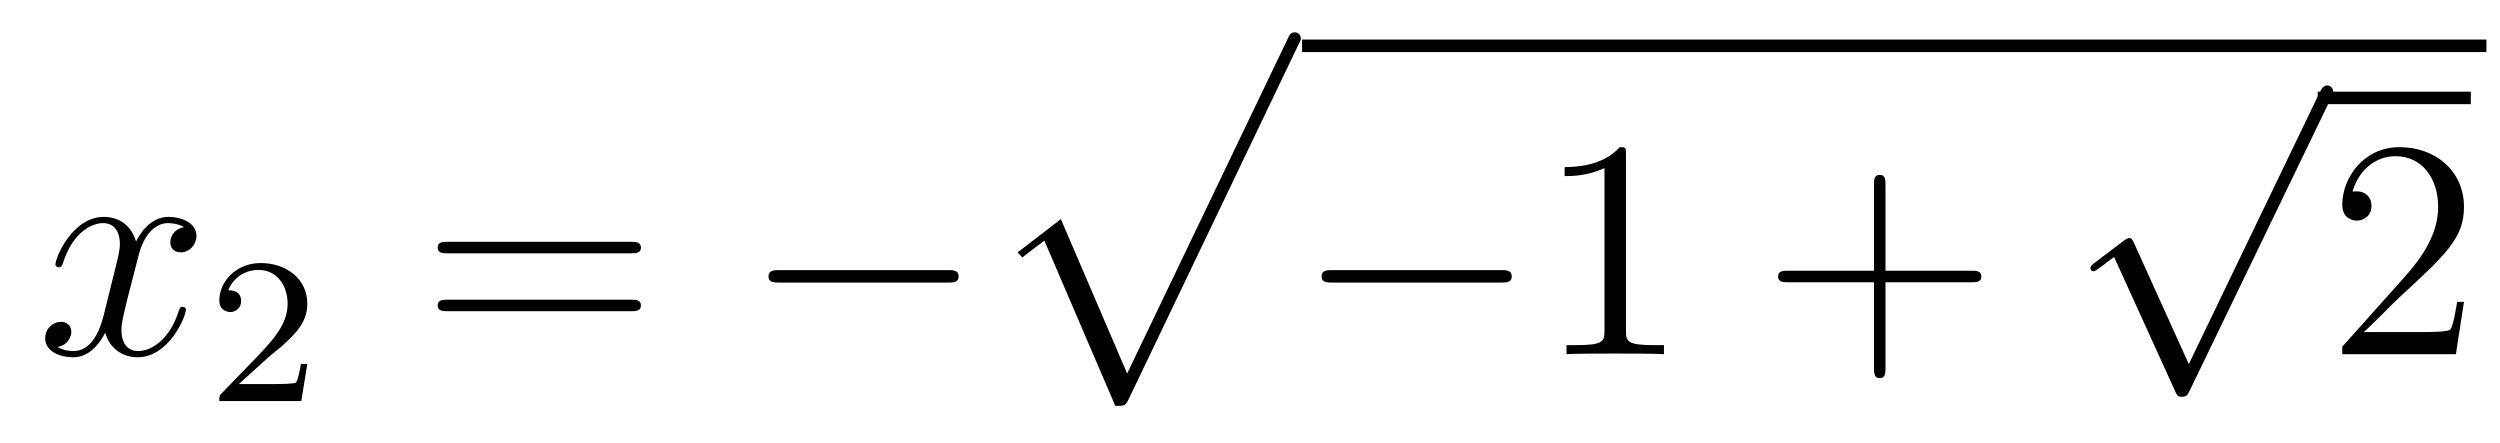 <?xml version='1.0'?>
<!-- This file was generated by dvisvgm 1.14.1 -->
<svg height='17pt' version='1.1' viewBox='0 -17 96 17' width='96pt' xmlns='http://www.w3.org/2000/svg' xmlns:xlink='http://www.w3.org/1999/xlink'>
<g id='page1'>
<g transform='matrix(1 0 0 1 -127 650)'>
<path d='M134.066 -658.277C133.684 -658.206 133.54 -657.919 133.54 -657.692C133.54 -657.405 133.767 -657.309 133.935 -657.309C134.293 -657.309 134.544 -657.62 134.544 -657.942C134.544 -658.445 133.971 -658.672 133.468 -658.672C132.739 -658.672 132.333 -657.954 132.225 -657.727C131.95 -658.624 131.209 -658.672 130.994 -658.672C129.775 -658.672 129.129 -657.106 129.129 -656.843C129.129 -656.795 129.177 -656.735 129.261 -656.735C129.356 -656.735 129.38 -656.807 129.404 -656.855C129.811 -658.182 130.612 -658.433 130.958 -658.433C131.496 -658.433 131.604 -657.931 131.604 -657.644C131.604 -657.381 131.532 -657.106 131.388 -656.532L130.982 -654.894C130.803 -654.177 130.456 -653.52 129.822 -653.52C129.763 -653.52 129.464 -653.52 129.213 -653.675C129.643 -653.759 129.739 -654.117 129.739 -654.261C129.739 -654.5 129.56 -654.643 129.333 -654.643C129.046 -654.643 128.735 -654.392 128.735 -654.01C128.735 -653.508 129.297 -653.28 129.811 -653.28C130.384 -653.28 130.791 -653.735 131.042 -654.225C131.233 -653.52 131.831 -653.28 132.273 -653.28C133.493 -653.28 134.138 -654.847 134.138 -655.109C134.138 -655.169 134.09 -655.217 134.018 -655.217C133.911 -655.217 133.899 -655.157 133.863 -655.062C133.54 -654.01 132.847 -653.52 132.309 -653.52C131.891 -653.52 131.663 -653.83 131.663 -654.32C131.663 -654.583 131.711 -654.775 131.903 -655.564L132.321 -657.189C132.5 -657.907 132.907 -658.433 133.457 -658.433C133.481 -658.433 133.815 -658.433 134.066 -658.277Z' fill-rule='evenodd'/>
<path d='M137.247 -653.226C137.375 -653.345 137.709 -653.608 137.837 -653.72C138.331 -654.174 138.801 -654.612 138.801 -655.337C138.801 -656.285 138.004 -656.899 137.008 -656.899C136.052 -656.899 135.422 -656.174 135.422 -655.465C135.422 -655.074 135.733 -655.018 135.845 -655.018C136.012 -655.018 136.259 -655.138 136.259 -655.441C136.259 -655.855 135.861 -655.855 135.765 -655.855C135.996 -656.437 136.53 -656.636 136.92 -656.636C137.662 -656.636 138.044 -656.007 138.044 -655.337C138.044 -654.508 137.462 -653.903 136.522 -652.939L135.518 -651.903C135.422 -651.815 135.422 -651.799 135.422 -651.6H138.57L138.801 -653.026H138.554C138.53 -652.867 138.466 -652.468 138.371 -652.317C138.323 -652.253 137.717 -652.253 137.59 -652.253H136.171L137.247 -653.226Z' fill-rule='evenodd'/>
<path d='M151.229 -657.273C151.396 -657.273 151.612 -657.273 151.612 -657.488C151.612 -657.715 151.408 -657.715 151.229 -657.715H144.188C144.021 -657.715 143.806 -657.715 143.806 -657.5C143.806 -657.273 144.009 -657.273 144.188 -657.273H151.229ZM151.229 -655.05C151.396 -655.05 151.612 -655.05 151.612 -655.265C151.612 -655.492 151.408 -655.492 151.229 -655.492H144.188C144.021 -655.492 143.806 -655.492 143.806 -655.277C143.806 -655.05 144.009 -655.05 144.188 -655.05H151.229Z' fill-rule='evenodd'/>
<path d='M163.395 -656.149C163.598 -656.149 163.813 -656.149 163.813 -656.388C163.813 -656.628 163.598 -656.628 163.395 -656.628H156.928C156.725 -656.628 156.509 -656.628 156.509 -656.388C156.509 -656.149 156.725 -656.149 156.928 -656.149H163.395Z' fill-rule='evenodd'/>
<path d='M169.828 -651.413C170.199 -651.413 170.211 -651.425 170.331 -651.652L176.869 -665.304C176.953 -665.459 176.953 -665.483 176.953 -665.519C176.953 -665.651 176.858 -665.758 176.714 -665.758C176.559 -665.758 176.511 -665.651 176.451 -665.519L170.283 -652.657L167.737 -658.586L166.075 -657.307L166.254 -657.115L167.103 -657.761L169.828 -651.413Z' fill-rule='evenodd'/>
<path d='M177 -665H222.48V-665.481H177'/>
<path d='M184.634 -656.149C184.837 -656.149 185.052 -656.149 185.052 -656.388C185.052 -656.628 184.837 -656.628 184.634 -656.628H178.167C177.964 -656.628 177.748 -656.628 177.748 -656.388C177.748 -656.149 177.964 -656.149 178.167 -656.149H184.634Z' fill-rule='evenodd'/>
<path d='M189.437 -661.062C189.437 -661.338 189.437 -661.349 189.198 -661.349C188.911 -661.027 188.313 -660.584 187.082 -660.584V-660.238C187.357 -660.238 187.955 -660.238 188.612 -660.548V-654.32C188.612 -653.89 188.577 -653.747 187.524 -653.747H187.154V-653.4C187.477 -653.424 188.636 -653.424 189.031 -653.424C189.425 -653.424 190.573 -653.424 190.896 -653.4V-653.747H190.525C189.473 -653.747 189.437 -653.89 189.437 -654.32V-661.062Z' fill-rule='evenodd'/>
<path d='M199.403 -656.161H202.703C202.87 -656.161 203.084 -656.161 203.084 -656.377C203.084 -656.604 202.882 -656.604 202.703 -656.604H199.403V-659.903C199.403 -660.07 199.403 -660.286 199.188 -660.286C198.961 -660.286 198.961 -660.082 198.961 -659.903V-656.604H195.661C195.494 -656.604 195.278 -656.604 195.278 -656.388C195.278 -656.161 195.482 -656.161 195.661 -656.161H198.961V-652.862C198.961 -652.695 198.961 -652.48 199.176 -652.48C199.403 -652.48 199.403 -652.683 199.403 -652.862V-656.161Z' fill-rule='evenodd'/>
<path d='M211.05 -653.019L208.946 -657.669C208.862 -657.861 208.802 -657.861 208.766 -657.861C208.756 -657.861 208.696 -657.861 208.564 -657.765L207.428 -656.904C207.272 -656.785 207.272 -656.749 207.272 -656.713C207.272 -656.653 207.308 -656.582 207.392 -656.582C207.464 -656.582 207.667 -656.749 207.799 -656.845C207.87 -656.904 208.05 -657.036 208.181 -657.132L210.536 -651.955C210.619 -651.764 210.679 -651.764 210.787 -651.764C210.966 -651.764 211.002 -651.836 211.086 -652.003L216.514 -663.24C216.596 -663.408 216.596 -663.455 216.596 -663.479C216.596 -663.599 216.502 -663.718 216.358 -663.718C216.262 -663.718 216.179 -663.658 216.083 -663.467L211.05 -653.019Z' fill-rule='evenodd'/>
<path d='M216 -663H221.879V-663.48H216'/>
<path d='M221.617 -655.408H221.354C221.318 -655.205 221.222 -654.547 221.102 -654.356C221.02 -654.249 220.338 -654.249 219.979 -654.249H217.768C218.09 -654.524 218.82 -655.289 219.131 -655.576C220.948 -657.249 221.617 -657.871 221.617 -659.054C221.617 -660.429 220.529 -661.349 219.143 -661.349C217.756 -661.349 216.943 -660.166 216.943 -659.138C216.943 -658.528 217.469 -658.528 217.505 -658.528C217.756 -658.528 218.066 -658.707 218.066 -659.09C218.066 -659.425 217.84 -659.652 217.505 -659.652C217.397 -659.652 217.373 -659.652 217.337 -659.64C217.565 -660.453 218.21 -661.003 218.987 -661.003C220.003 -661.003 220.625 -660.154 220.625 -659.054C220.625 -658.038 220.039 -657.153 219.358 -656.388L216.943 -653.687V-653.4H221.306L221.617 -655.408Z' fill-rule='evenodd'/>
</g>
</g>
</svg>
